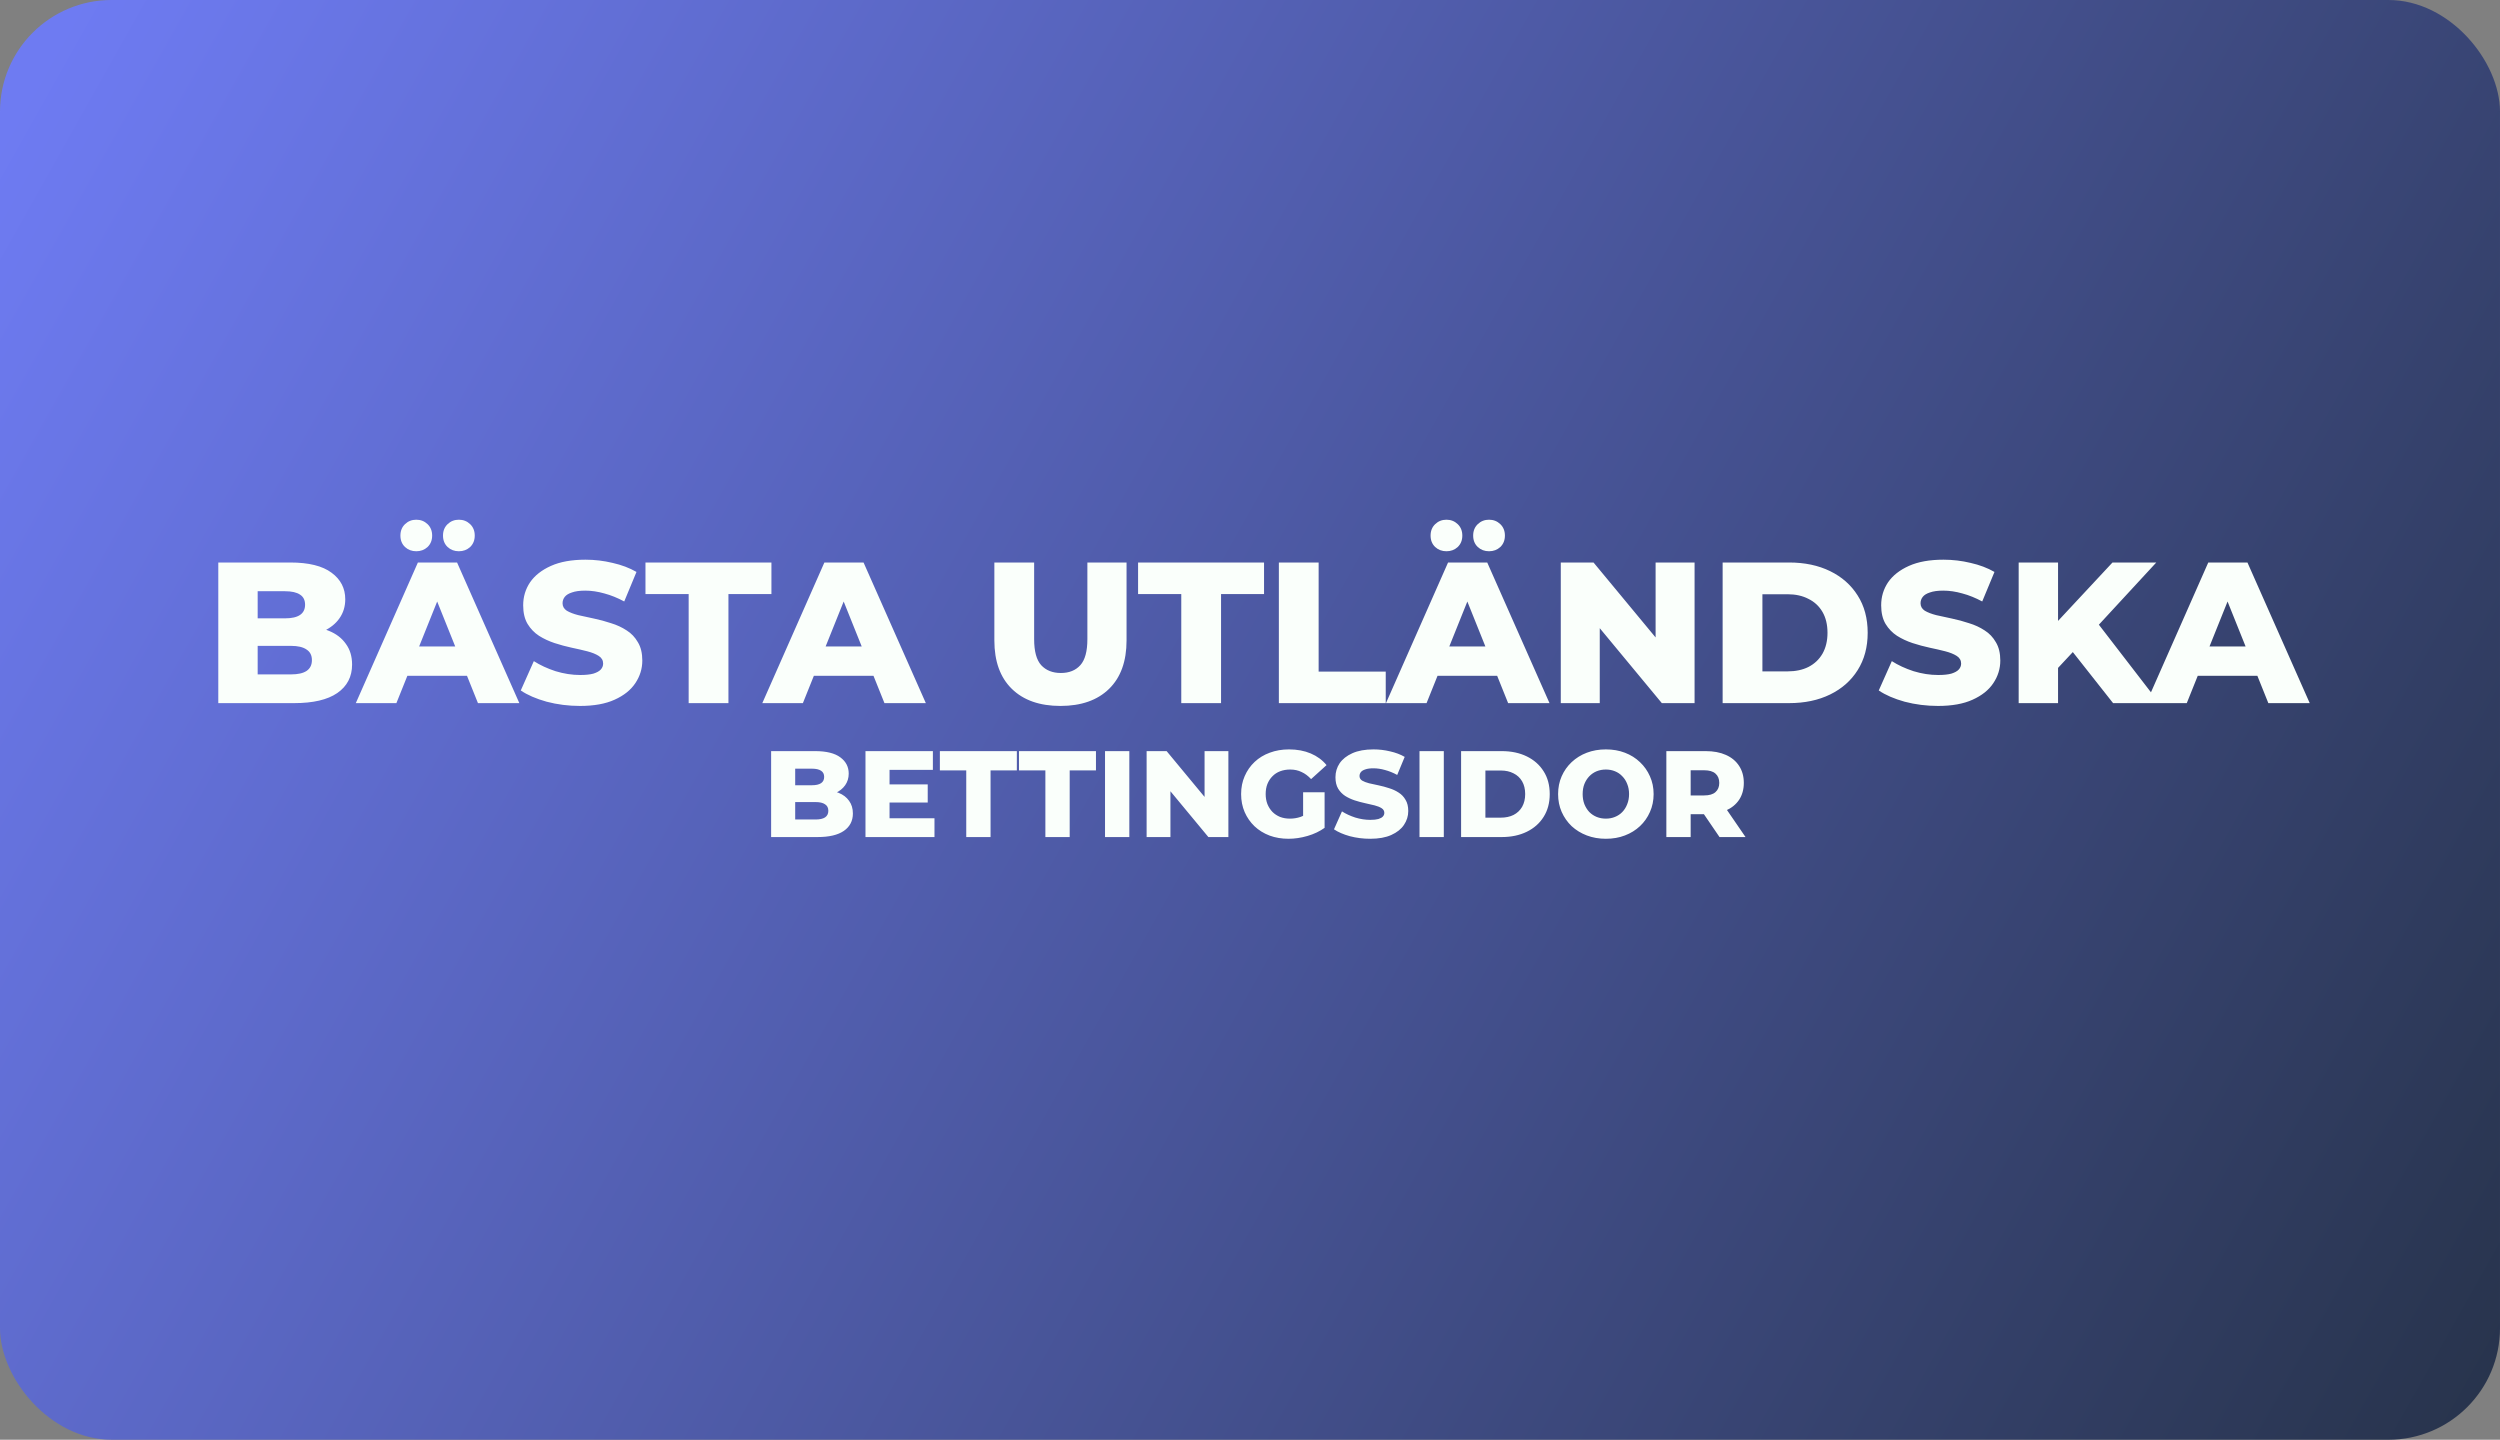 <svg width="224" height="129" viewBox="0 0 224 129" fill="none" xmlns="http://www.w3.org/2000/svg">
<rect x="0" y="0" width="224" height="129" fill="#808080" stroke="none"/>
<rect width="224" height="129" rx="10" fill="url(#paint0_linear_519_11)"/>
<path d="M19.559 63V50.4H26.003C27.659 50.4 28.895 50.706 29.711 51.318C30.527 51.918 30.935 52.71 30.935 53.694C30.935 54.342 30.761 54.912 30.413 55.404C30.077 55.884 29.597 56.268 28.973 56.556C28.361 56.832 27.629 56.97 26.777 56.97L27.137 56.106C28.025 56.106 28.799 56.244 29.459 56.52C30.119 56.784 30.629 57.174 30.989 57.69C31.361 58.194 31.547 58.812 31.547 59.544C31.547 60.636 31.103 61.488 30.215 62.1C29.339 62.7 28.055 63 26.363 63H19.559ZM23.087 60.426H26.075C26.687 60.426 27.149 60.324 27.461 60.12C27.785 59.904 27.947 59.58 27.947 59.148C27.947 58.716 27.785 58.398 27.461 58.194C27.149 57.978 26.687 57.87 26.075 57.87H22.835V55.404H25.535C26.135 55.404 26.585 55.302 26.885 55.098C27.185 54.894 27.335 54.588 27.335 54.18C27.335 53.772 27.185 53.472 26.885 53.28C26.585 53.076 26.135 52.974 25.535 52.974H23.087V60.426ZM31.881 63L37.443 50.4H40.953L46.533 63H42.825L38.469 52.146H39.873L35.517 63H31.881ZM34.923 60.552L35.841 57.924H41.997L42.915 60.552H34.923ZM41.115 49.392C40.719 49.392 40.383 49.266 40.107 49.014C39.831 48.75 39.693 48.408 39.693 47.988C39.693 47.568 39.831 47.226 40.107 46.962C40.383 46.698 40.719 46.566 41.115 46.566C41.511 46.566 41.847 46.698 42.123 46.962C42.399 47.226 42.537 47.568 42.537 47.988C42.537 48.408 42.399 48.75 42.123 49.014C41.847 49.266 41.511 49.392 41.115 49.392ZM37.299 49.392C36.903 49.392 36.567 49.266 36.291 49.014C36.015 48.75 35.877 48.408 35.877 47.988C35.877 47.568 36.015 47.226 36.291 46.962C36.567 46.698 36.903 46.566 37.299 46.566C37.695 46.566 38.031 46.698 38.307 46.962C38.583 47.226 38.721 47.568 38.721 47.988C38.721 48.408 38.583 48.75 38.307 49.014C38.031 49.266 37.695 49.392 37.299 49.392ZM51.971 63.252C50.939 63.252 49.943 63.126 48.983 62.874C48.035 62.61 47.261 62.274 46.661 61.866L47.831 59.238C48.395 59.598 49.043 59.898 49.775 60.138C50.519 60.366 51.257 60.48 51.989 60.48C52.481 60.48 52.877 60.438 53.177 60.354C53.477 60.258 53.693 60.138 53.825 59.994C53.969 59.838 54.041 59.658 54.041 59.454C54.041 59.166 53.909 58.938 53.645 58.77C53.381 58.602 53.039 58.464 52.619 58.356C52.199 58.248 51.731 58.14 51.215 58.032C50.711 57.924 50.201 57.786 49.685 57.618C49.181 57.45 48.719 57.234 48.299 56.97C47.879 56.694 47.537 56.34 47.273 55.908C47.009 55.464 46.877 54.906 46.877 54.234C46.877 53.478 47.081 52.794 47.489 52.182C47.909 51.57 48.533 51.078 49.361 50.706C50.189 50.334 51.221 50.148 52.457 50.148C53.285 50.148 54.095 50.244 54.887 50.436C55.691 50.616 56.405 50.886 57.029 51.246L55.931 53.892C55.331 53.568 54.737 53.328 54.149 53.172C53.561 53.004 52.991 52.92 52.439 52.92C51.947 52.92 51.551 52.974 51.251 53.082C50.951 53.178 50.735 53.31 50.603 53.478C50.471 53.646 50.405 53.838 50.405 54.054C50.405 54.33 50.531 54.552 50.783 54.72C51.047 54.876 51.389 55.008 51.809 55.116C52.241 55.212 52.709 55.314 53.213 55.422C53.729 55.53 54.239 55.668 54.743 55.836C55.259 55.992 55.727 56.208 56.147 56.484C56.567 56.748 56.903 57.102 57.155 57.546C57.419 57.978 57.551 58.524 57.551 59.184C57.551 59.916 57.341 60.594 56.921 61.218C56.513 61.83 55.895 62.322 55.067 62.694C54.251 63.066 53.219 63.252 51.971 63.252ZM61.704 63V53.226H57.834V50.4H69.12V53.226H65.268V63H61.704ZM68.303 63L73.865 50.4H77.375L82.955 63H79.247L74.891 52.146H76.295L71.939 63H68.303ZM71.345 60.552L72.263 57.924H78.419L79.337 60.552H71.345ZM95.017 63.252C93.157 63.252 91.705 62.742 90.661 61.722C89.617 60.702 89.095 59.256 89.095 57.384V50.4H92.659V57.276C92.659 58.356 92.869 59.13 93.289 59.598C93.721 60.066 94.309 60.3 95.053 60.3C95.797 60.3 96.379 60.066 96.799 59.598C97.219 59.13 97.429 58.356 97.429 57.276V50.4H100.939V57.384C100.939 59.256 100.417 60.702 99.373 61.722C98.329 62.742 96.877 63.252 95.017 63.252ZM105.842 63V53.226H101.972V50.4H113.258V53.226H109.406V63H105.842ZM114.586 63V50.4H118.15V60.174H124.162V63H114.586ZM124.184 63L129.746 50.4H133.256L138.836 63H135.128L130.772 52.146H132.176L127.82 63H124.184ZM127.226 60.552L128.144 57.924H134.3L135.218 60.552H127.226ZM133.418 49.392C133.022 49.392 132.686 49.266 132.41 49.014C132.134 48.75 131.996 48.408 131.996 47.988C131.996 47.568 132.134 47.226 132.41 46.962C132.686 46.698 133.022 46.566 133.418 46.566C133.814 46.566 134.15 46.698 134.426 46.962C134.702 47.226 134.84 47.568 134.84 47.988C134.84 48.408 134.702 48.75 134.426 49.014C134.15 49.266 133.814 49.392 133.418 49.392ZM129.602 49.392C129.206 49.392 128.87 49.266 128.594 49.014C128.318 48.75 128.18 48.408 128.18 47.988C128.18 47.568 128.318 47.226 128.594 46.962C128.87 46.698 129.206 46.566 129.602 46.566C129.998 46.566 130.334 46.698 130.61 46.962C130.886 47.226 131.024 47.568 131.024 47.988C131.024 48.408 130.886 48.75 130.61 49.014C130.334 49.266 129.998 49.392 129.602 49.392ZM139.846 63V50.4H142.78L149.728 58.788H148.342V50.4H151.834V63H148.9L141.952 54.612H143.338V63H139.846ZM154.348 63V50.4H160.306C161.698 50.4 162.922 50.658 163.978 51.174C165.034 51.69 165.856 52.416 166.444 53.352C167.044 54.288 167.344 55.404 167.344 56.7C167.344 57.984 167.044 59.1 166.444 60.048C165.856 60.984 165.034 61.71 163.978 62.226C162.922 62.742 161.698 63 160.306 63H154.348ZM157.912 60.156H160.162C160.882 60.156 161.506 60.024 162.034 59.76C162.574 59.484 162.994 59.088 163.294 58.572C163.594 58.044 163.744 57.42 163.744 56.7C163.744 55.968 163.594 55.344 163.294 54.828C162.994 54.312 162.574 53.922 162.034 53.658C161.506 53.382 160.882 53.244 160.162 53.244H157.912V60.156ZM173.647 63.252C172.615 63.252 171.619 63.126 170.659 62.874C169.711 62.61 168.937 62.274 168.337 61.866L169.507 59.238C170.071 59.598 170.719 59.898 171.451 60.138C172.195 60.366 172.933 60.48 173.665 60.48C174.157 60.48 174.553 60.438 174.853 60.354C175.153 60.258 175.369 60.138 175.501 59.994C175.645 59.838 175.717 59.658 175.717 59.454C175.717 59.166 175.585 58.938 175.321 58.77C175.057 58.602 174.715 58.464 174.295 58.356C173.875 58.248 173.407 58.14 172.891 58.032C172.387 57.924 171.877 57.786 171.361 57.618C170.857 57.45 170.395 57.234 169.975 56.97C169.555 56.694 169.213 56.34 168.949 55.908C168.685 55.464 168.553 54.906 168.553 54.234C168.553 53.478 168.757 52.794 169.165 52.182C169.585 51.57 170.209 51.078 171.037 50.706C171.865 50.334 172.897 50.148 174.133 50.148C174.961 50.148 175.771 50.244 176.563 50.436C177.367 50.616 178.081 50.886 178.705 51.246L177.607 53.892C177.007 53.568 176.413 53.328 175.825 53.172C175.237 53.004 174.667 52.92 174.115 52.92C173.623 52.92 173.227 52.974 172.927 53.082C172.627 53.178 172.411 53.31 172.279 53.478C172.147 53.646 172.081 53.838 172.081 54.054C172.081 54.33 172.207 54.552 172.459 54.72C172.723 54.876 173.065 55.008 173.485 55.116C173.917 55.212 174.385 55.314 174.889 55.422C175.405 55.53 175.915 55.668 176.419 55.836C176.935 55.992 177.403 56.208 177.823 56.484C178.243 56.748 178.579 57.102 178.831 57.546C179.095 57.978 179.227 58.524 179.227 59.184C179.227 59.916 179.017 60.594 178.597 61.218C178.189 61.83 177.571 62.322 176.743 62.694C175.927 63.066 174.895 63.252 173.647 63.252ZM184.059 60.21L183.861 56.214L189.279 50.4H193.203L187.803 56.25L185.823 58.32L184.059 60.21ZM180.873 63V50.4H184.401V63H180.873ZM189.333 63L185.229 57.798L187.551 55.314L193.473 63H189.333ZM192.299 63L197.861 50.4H201.371L206.951 63H203.243L198.887 52.146H200.291L195.935 63H192.299ZM195.341 60.552L196.259 57.924H202.415L203.333 60.552H195.341ZM69.093 75V67.3H73.031C74.043 67.3 74.798 67.487 75.297 67.861C75.795 68.228 76.045 68.712 76.045 69.313C76.045 69.709 75.938 70.057 75.726 70.358C75.52 70.651 75.227 70.886 74.846 71.062C74.472 71.231 74.024 71.315 73.504 71.315L73.724 70.787C74.266 70.787 74.739 70.871 75.143 71.04C75.546 71.201 75.858 71.44 76.078 71.755C76.305 72.063 76.419 72.441 76.419 72.888C76.419 73.555 76.147 74.076 75.605 74.45C75.069 74.817 74.285 75 73.251 75H69.093ZM71.249 73.427H73.075C73.449 73.427 73.731 73.365 73.922 73.24C74.12 73.108 74.219 72.91 74.219 72.646C74.219 72.382 74.12 72.188 73.922 72.063C73.731 71.931 73.449 71.865 73.075 71.865H71.095V70.358H72.745C73.111 70.358 73.386 70.296 73.57 70.171C73.753 70.046 73.845 69.859 73.845 69.61C73.845 69.361 73.753 69.177 73.57 69.06C73.386 68.935 73.111 68.873 72.745 68.873H71.249V73.427ZM79.549 70.281H83.124V71.909H79.549V70.281ZM79.703 73.317H83.729V75H77.547V67.3H83.586V68.983H79.703V73.317ZM86.576 75V69.027H84.212V67.3H91.109V69.027H88.754V75H86.576ZM93.666 75V69.027H91.301V67.3H98.198V69.027H95.844V75H93.666ZM99.01 75V67.3H101.188V75H99.01ZM102.737 75V67.3H104.53L108.776 72.426H107.929V67.3H110.063V75H108.27L104.024 69.874H104.871V75H102.737ZM115.45 75.154C114.841 75.154 114.276 75.059 113.756 74.868C113.235 74.67 112.784 74.391 112.403 74.032C112.029 73.673 111.735 73.251 111.523 72.767C111.31 72.276 111.204 71.737 111.204 71.15C111.204 70.563 111.31 70.028 111.523 69.544C111.735 69.053 112.032 68.627 112.414 68.268C112.795 67.909 113.246 67.634 113.767 67.443C114.295 67.245 114.87 67.146 115.494 67.146C116.22 67.146 116.869 67.267 117.441 67.509C118.013 67.751 118.486 68.099 118.86 68.554L117.474 69.808C117.21 69.522 116.924 69.309 116.616 69.17C116.315 69.023 115.978 68.95 115.604 68.95C115.274 68.95 114.973 69.001 114.702 69.104C114.43 69.207 114.199 69.357 114.009 69.555C113.818 69.746 113.668 69.977 113.558 70.248C113.455 70.512 113.404 70.813 113.404 71.15C113.404 71.473 113.455 71.77 113.558 72.041C113.668 72.312 113.818 72.547 114.009 72.745C114.199 72.936 114.427 73.086 114.691 73.196C114.962 73.299 115.259 73.35 115.582 73.35C115.904 73.35 116.22 73.299 116.528 73.196C116.836 73.086 117.147 72.903 117.463 72.646L118.684 74.175C118.244 74.49 117.734 74.732 117.155 74.901C116.575 75.07 116.007 75.154 115.45 75.154ZM116.759 73.889V70.985H118.684V74.175L116.759 73.889ZM122.77 75.154C122.14 75.154 121.531 75.077 120.944 74.923C120.365 74.762 119.892 74.556 119.525 74.307L120.24 72.701C120.585 72.921 120.981 73.104 121.428 73.251C121.883 73.39 122.334 73.46 122.781 73.46C123.082 73.46 123.324 73.434 123.507 73.383C123.691 73.324 123.823 73.251 123.903 73.163C123.991 73.068 124.035 72.958 124.035 72.833C124.035 72.657 123.955 72.518 123.793 72.415C123.632 72.312 123.423 72.228 123.166 72.162C122.91 72.096 122.624 72.03 122.308 71.964C122 71.898 121.689 71.814 121.373 71.711C121.065 71.608 120.783 71.476 120.526 71.315C120.27 71.146 120.061 70.93 119.899 70.666C119.738 70.395 119.657 70.054 119.657 69.643C119.657 69.181 119.782 68.763 120.031 68.389C120.288 68.015 120.669 67.714 121.175 67.487C121.681 67.26 122.312 67.146 123.067 67.146C123.573 67.146 124.068 67.205 124.552 67.322C125.044 67.432 125.48 67.597 125.861 67.817L125.19 69.434C124.824 69.236 124.461 69.089 124.101 68.994C123.742 68.891 123.394 68.84 123.056 68.84C122.756 68.84 122.514 68.873 122.33 68.939C122.147 68.998 122.015 69.078 121.934 69.181C121.854 69.284 121.813 69.401 121.813 69.533C121.813 69.702 121.89 69.837 122.044 69.94C122.206 70.035 122.415 70.116 122.671 70.182C122.935 70.241 123.221 70.303 123.529 70.369C123.845 70.435 124.156 70.519 124.464 70.622C124.78 70.717 125.066 70.849 125.322 71.018C125.579 71.179 125.784 71.396 125.938 71.667C126.1 71.931 126.18 72.265 126.18 72.668C126.18 73.115 126.052 73.53 125.795 73.911C125.546 74.285 125.168 74.586 124.662 74.813C124.164 75.04 123.533 75.154 122.77 75.154ZM127.187 75V67.3H129.365V75H127.187ZM130.914 75V67.3H134.555C135.406 67.3 136.154 67.458 136.799 67.773C137.444 68.088 137.947 68.532 138.306 69.104C138.673 69.676 138.856 70.358 138.856 71.15C138.856 71.935 138.673 72.617 138.306 73.196C137.947 73.768 137.444 74.212 136.799 74.527C136.154 74.842 135.406 75 134.555 75H130.914ZM133.092 73.262H134.467C134.907 73.262 135.288 73.181 135.611 73.02C135.941 72.851 136.198 72.609 136.381 72.294C136.564 71.971 136.656 71.59 136.656 71.15C136.656 70.703 136.564 70.321 136.381 70.006C136.198 69.691 135.941 69.452 135.611 69.291C135.288 69.122 134.907 69.038 134.467 69.038H133.092V73.262ZM143.885 75.154C143.269 75.154 142.701 75.055 142.18 74.857C141.659 74.659 141.205 74.38 140.816 74.021C140.435 73.654 140.138 73.229 139.925 72.745C139.712 72.261 139.606 71.729 139.606 71.15C139.606 70.571 139.712 70.039 139.925 69.555C140.138 69.071 140.435 68.649 140.816 68.29C141.205 67.923 141.659 67.641 142.18 67.443C142.701 67.245 143.269 67.146 143.885 67.146C144.508 67.146 145.077 67.245 145.59 67.443C146.111 67.641 146.562 67.923 146.943 68.29C147.324 68.649 147.621 69.071 147.834 69.555C148.054 70.039 148.164 70.571 148.164 71.15C148.164 71.729 148.054 72.265 147.834 72.756C147.621 73.24 147.324 73.662 146.943 74.021C146.562 74.38 146.111 74.659 145.59 74.857C145.077 75.055 144.508 75.154 143.885 75.154ZM143.885 73.35C144.178 73.35 144.45 73.299 144.699 73.196C144.956 73.093 145.176 72.947 145.359 72.756C145.55 72.558 145.696 72.323 145.799 72.052C145.909 71.781 145.964 71.48 145.964 71.15C145.964 70.813 145.909 70.512 145.799 70.248C145.696 69.977 145.55 69.746 145.359 69.555C145.176 69.357 144.956 69.207 144.699 69.104C144.45 69.001 144.178 68.95 143.885 68.95C143.592 68.95 143.317 69.001 143.06 69.104C142.811 69.207 142.591 69.357 142.4 69.555C142.217 69.746 142.07 69.977 141.96 70.248C141.857 70.512 141.806 70.813 141.806 71.15C141.806 71.48 141.857 71.781 141.96 72.052C142.07 72.323 142.217 72.558 142.4 72.756C142.591 72.947 142.811 73.093 143.06 73.196C143.317 73.299 143.592 73.35 143.885 73.35ZM149.305 75V67.3H152.825C153.529 67.3 154.134 67.414 154.64 67.641C155.153 67.868 155.549 68.198 155.828 68.631C156.106 69.056 156.246 69.562 156.246 70.149C156.246 70.728 156.106 71.231 155.828 71.656C155.549 72.074 155.153 72.397 154.64 72.624C154.134 72.844 153.529 72.954 152.825 72.954H150.515L151.483 72.041V75H149.305ZM154.068 75L152.154 72.195H154.475L156.4 75H154.068ZM151.483 72.272L150.515 71.271H152.693C153.147 71.271 153.485 71.172 153.705 70.974C153.932 70.776 154.046 70.501 154.046 70.149C154.046 69.79 153.932 69.511 153.705 69.313C153.485 69.115 153.147 69.016 152.693 69.016H150.515L151.483 68.015V72.272Z" fill="#FAFFFB"/>
<defs>
<linearGradient id="paint0_linear_519_11" x1="4.5" y1="4.5" x2="221.5" y2="126.5" gradientUnits="userSpaceOnUse">
<stop stop-color="#6E7BF2"/>
<stop offset="1" stop-color="#28344D"/>
</linearGradient>
</defs>
</svg>
